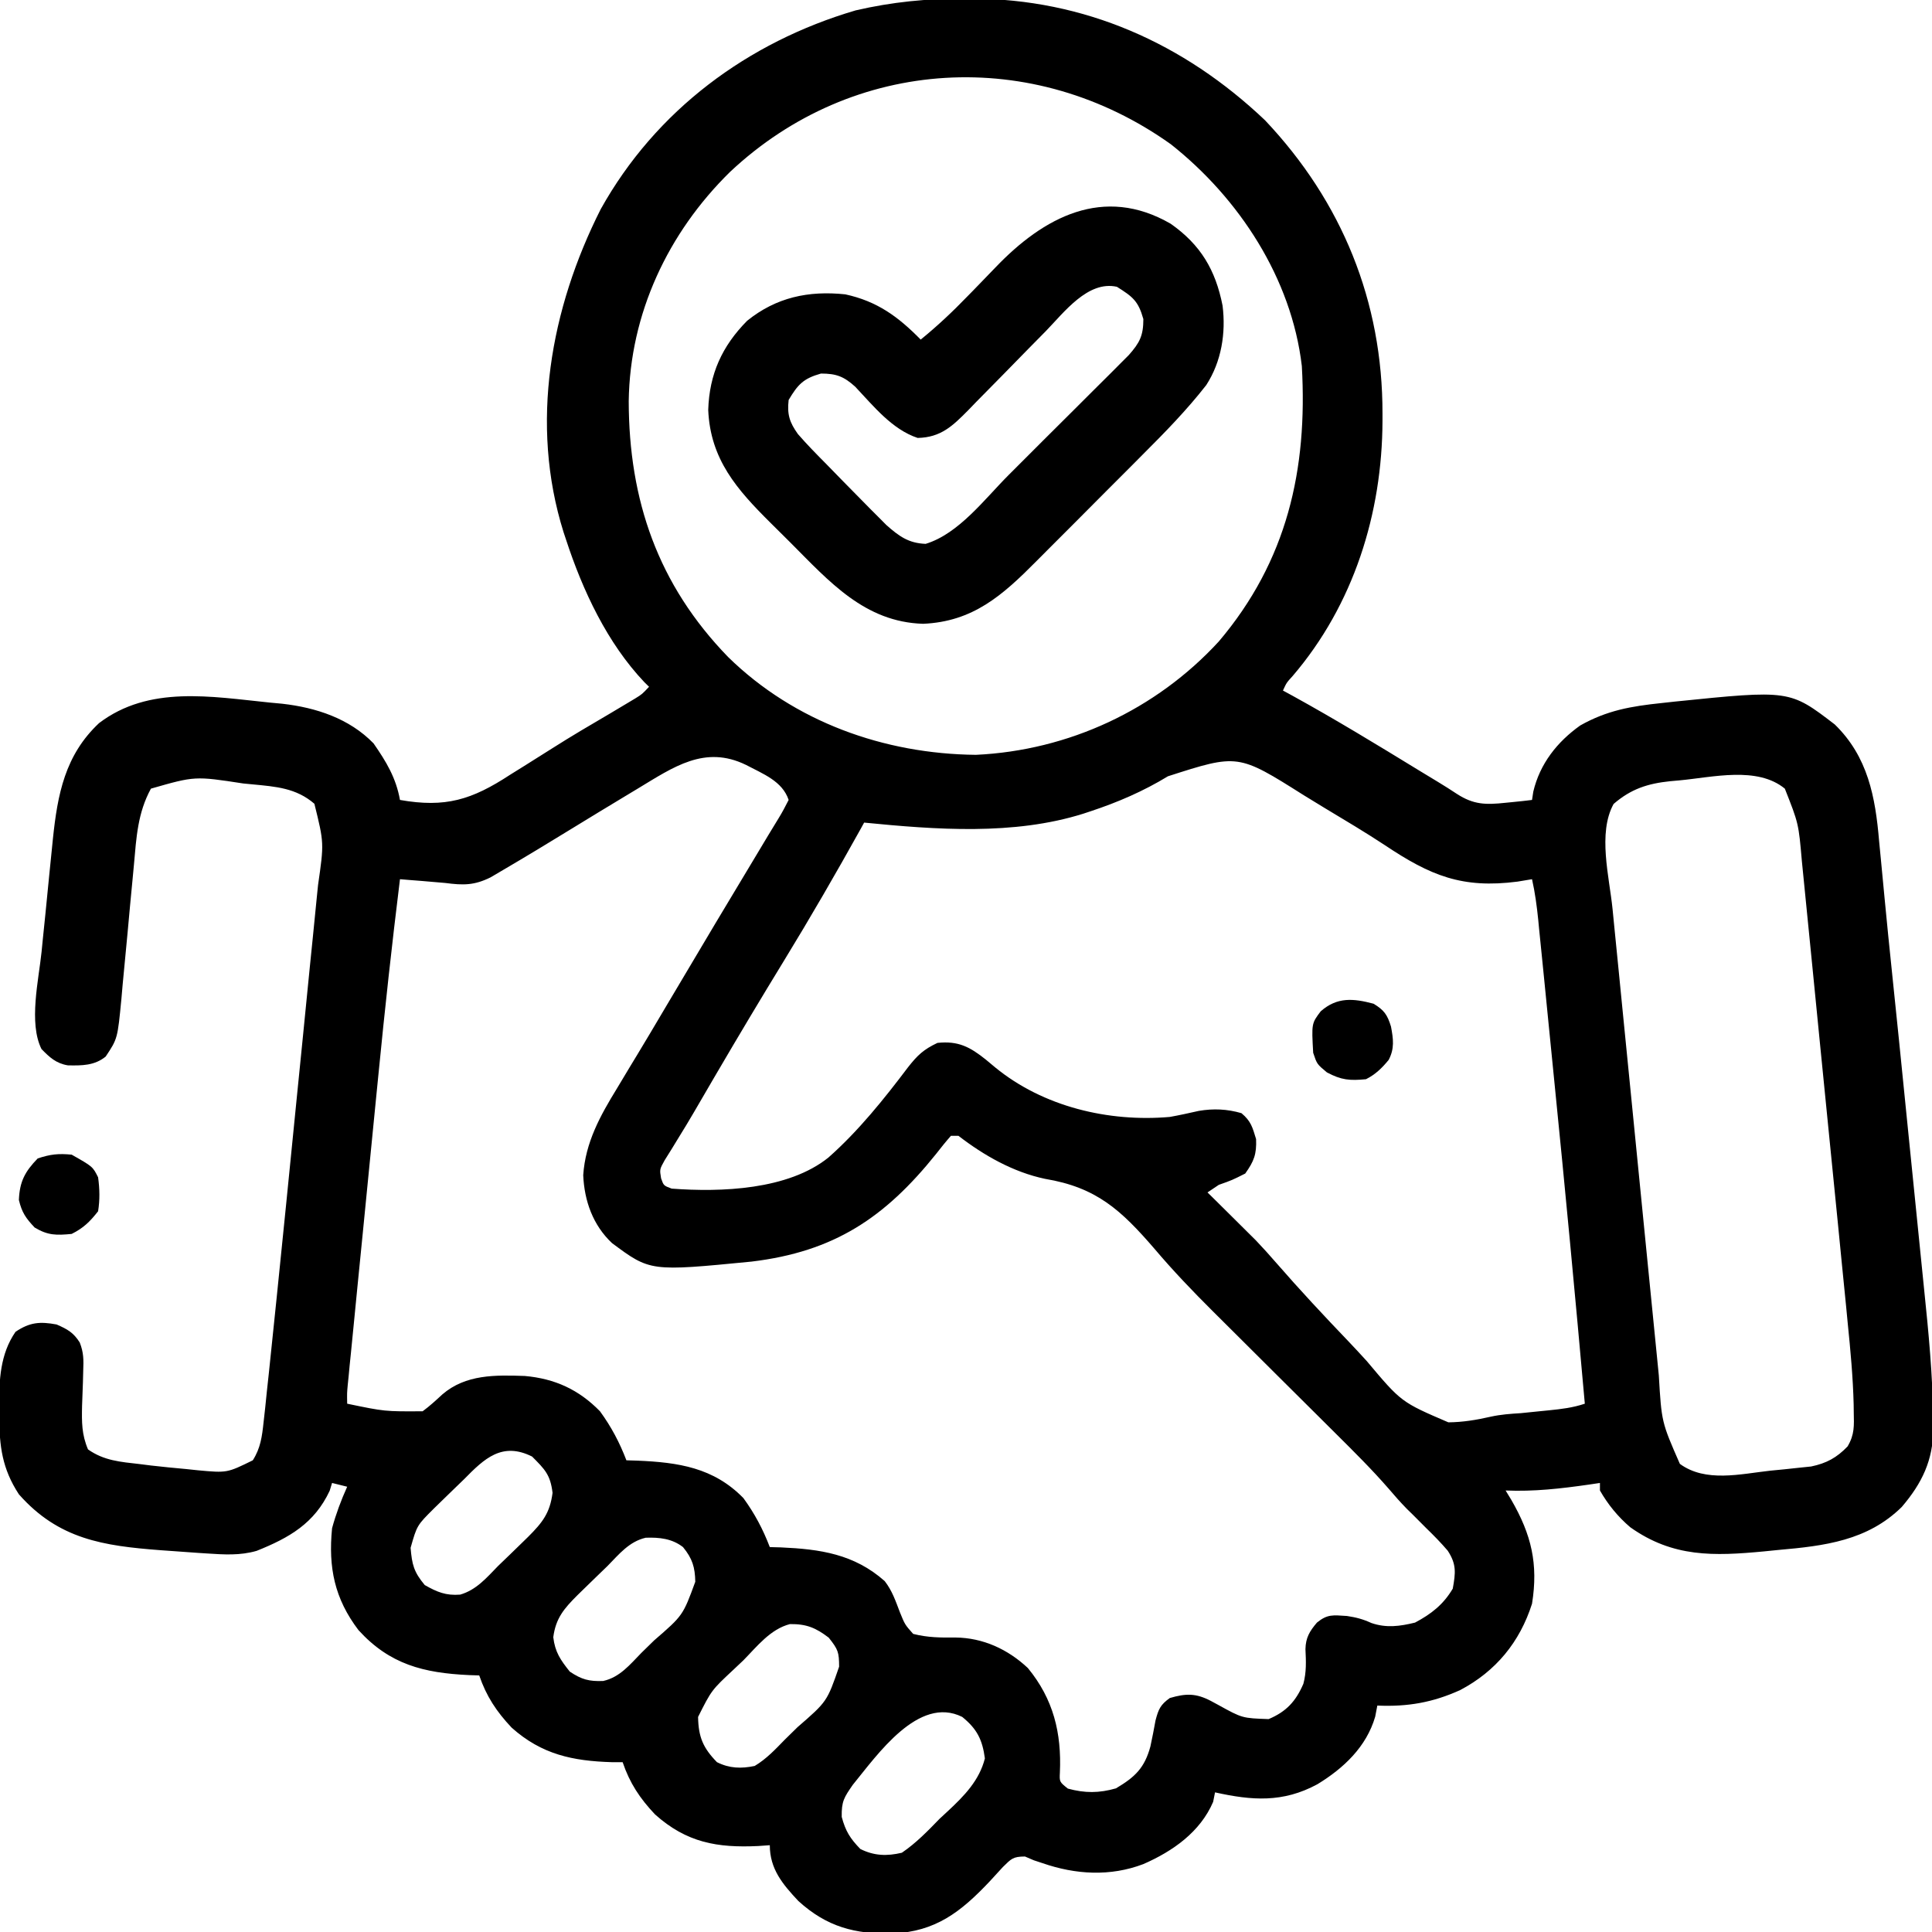<svg width="40" height="40" viewBox="0 0 40 40" fill="none" xmlns="http://www.w3.org/2000/svg">
<g clip-path="url(#clip0_4086_785)">
<path d="M19.966 -0.029C20.017 -0.029 20.069 -0.029 20.122 -0.029C22.453 -0.022 24.511 0.894 26.191 2.49C27.786 4.176 28.626 6.243 28.623 8.56C28.623 8.611 28.623 8.662 28.623 8.715C28.617 10.633 28.024 12.523 26.763 13.996C26.636 14.135 26.636 14.135 26.562 14.297C26.627 14.332 26.692 14.368 26.759 14.404C27.647 14.893 28.512 15.42 29.376 15.949C29.508 16.029 29.64 16.109 29.772 16.189C29.905 16.27 30.036 16.352 30.165 16.438C30.511 16.662 30.763 16.664 31.167 16.621C31.22 16.616 31.274 16.611 31.329 16.605C31.459 16.593 31.589 16.578 31.719 16.562C31.727 16.506 31.736 16.45 31.745 16.391C31.881 15.813 32.24 15.359 32.717 15.02C33.272 14.707 33.77 14.622 34.399 14.556C34.534 14.541 34.534 14.541 34.672 14.526C37.053 14.283 37.053 14.283 37.988 15C38.672 15.667 38.828 16.499 38.905 17.415C38.917 17.535 38.928 17.655 38.94 17.775C38.967 18.048 38.993 18.321 39.018 18.594C39.067 19.114 39.12 19.633 39.174 20.152C39.27 21.071 39.363 21.99 39.455 22.91C39.465 23.016 39.476 23.122 39.487 23.228C39.495 23.306 39.495 23.306 39.503 23.387C39.546 23.816 39.589 24.245 39.633 24.675C39.681 25.147 39.729 25.62 39.776 26.093C39.796 26.291 39.816 26.488 39.836 26.686C39.929 27.588 40.017 28.488 40.024 29.396C40.025 29.459 40.026 29.52 40.027 29.584C40.022 30.235 39.794 30.708 39.374 31.2C38.665 31.898 37.777 32.006 36.821 32.09C36.722 32.1 36.623 32.109 36.522 32.12C35.483 32.218 34.638 32.248 33.754 31.621C33.498 31.403 33.292 31.151 33.125 30.859C33.125 30.808 33.125 30.756 33.125 30.703C33.05 30.714 32.974 30.726 32.896 30.737C32.317 30.82 31.759 30.884 31.172 30.859C31.211 30.924 31.251 30.988 31.291 31.055C31.706 31.773 31.851 32.379 31.719 33.203C31.466 33.998 30.97 34.601 30.234 34.99C29.662 35.25 29.143 35.339 28.516 35.312C28.501 35.388 28.487 35.464 28.472 35.542C28.29 36.167 27.817 36.611 27.275 36.941C26.562 37.327 25.92 37.279 25.156 37.109C25.143 37.174 25.131 37.238 25.117 37.305C24.85 37.929 24.281 38.328 23.672 38.594C22.986 38.855 22.27 38.812 21.585 38.575C21.497 38.545 21.497 38.545 21.406 38.516C21.345 38.49 21.284 38.464 21.221 38.437C20.97 38.438 20.938 38.484 20.763 38.655C20.671 38.754 20.579 38.854 20.488 38.955C19.892 39.585 19.372 39.992 18.482 40.031C17.706 40.047 17.119 39.896 16.528 39.357C16.204 39.011 15.938 38.696 15.938 38.203C15.858 38.209 15.779 38.214 15.697 38.22C14.853 38.26 14.217 38.152 13.562 37.566C13.248 37.234 13.037 36.916 12.891 36.484C12.817 36.484 12.743 36.484 12.667 36.484C11.86 36.459 11.218 36.327 10.593 35.769C10.28 35.437 10.069 35.119 9.922 34.688C9.852 34.685 9.782 34.684 9.71 34.681C8.771 34.637 8.069 34.461 7.422 33.75C6.926 33.097 6.795 32.453 6.875 31.641C6.956 31.343 7.061 31.063 7.188 30.781C7.084 30.756 6.981 30.73 6.875 30.703C6.859 30.756 6.843 30.809 6.826 30.864C6.51 31.539 5.992 31.837 5.313 32.109C4.97 32.208 4.639 32.186 4.287 32.163C4.226 32.159 4.165 32.155 4.102 32.151C3.906 32.138 3.711 32.124 3.516 32.109C3.451 32.105 3.386 32.1 3.319 32.095C2.142 32.005 1.213 31.87 0.391 30.938C0.044 30.408 -0.014 29.939 -0.015 29.326C-0.016 29.259 -0.017 29.191 -0.018 29.121C-0.019 28.571 0.002 28.035 0.322 27.573C0.617 27.375 0.827 27.358 1.172 27.422C1.397 27.52 1.52 27.588 1.651 27.795C1.733 28.004 1.732 28.155 1.723 28.379C1.721 28.457 1.719 28.535 1.717 28.616C1.712 28.78 1.706 28.944 1.699 29.108C1.692 29.442 1.69 29.698 1.822 30.008C2.152 30.242 2.495 30.267 2.891 30.312C2.969 30.322 3.048 30.332 3.129 30.342C3.37 30.37 3.611 30.393 3.853 30.415C3.934 30.424 4.016 30.433 4.1 30.441C4.701 30.496 4.701 30.496 5.234 30.234C5.395 29.98 5.425 29.743 5.457 29.447C5.468 29.346 5.479 29.245 5.491 29.142C5.502 29.027 5.514 28.913 5.526 28.799C5.539 28.677 5.552 28.554 5.566 28.431C5.613 27.991 5.658 27.55 5.703 27.109C5.712 27.023 5.721 26.937 5.73 26.848C5.859 25.586 5.986 24.324 6.111 23.062C6.119 22.982 6.119 22.982 6.127 22.901C6.133 22.848 6.138 22.795 6.143 22.741C6.186 22.306 6.23 21.871 6.274 21.436C6.322 20.959 6.369 20.482 6.416 20.005C6.436 19.804 6.456 19.604 6.477 19.404C6.505 19.125 6.532 18.847 6.56 18.568C6.568 18.487 6.576 18.406 6.585 18.322C6.71 17.455 6.71 17.455 6.509 16.641C6.132 16.315 5.712 16.286 5.234 16.24C5.136 16.23 5.136 16.23 5.036 16.221C4.035 16.067 4.035 16.067 3.125 16.328C2.85 16.829 2.823 17.341 2.773 17.903C2.764 18.002 2.754 18.101 2.745 18.202C2.709 18.57 2.675 18.938 2.642 19.305C2.608 19.667 2.574 20.027 2.539 20.389C2.531 20.483 2.522 20.578 2.514 20.676C2.434 21.505 2.434 21.505 2.188 21.875C1.957 22.063 1.696 22.063 1.404 22.057C1.161 22.016 1.027 21.892 0.859 21.719C0.59 21.181 0.801 20.287 0.861 19.704C0.874 19.578 0.874 19.578 0.886 19.45C0.904 19.275 0.922 19.099 0.94 18.924C0.967 18.657 0.993 18.39 1.019 18.123C1.037 17.952 1.054 17.78 1.071 17.609C1.079 17.53 1.087 17.451 1.095 17.37C1.191 16.447 1.345 15.633 2.051 14.971C3.085 14.185 4.374 14.423 5.586 14.546C5.671 14.554 5.756 14.562 5.843 14.57C6.542 14.649 7.232 14.874 7.734 15.391C7.998 15.771 8.199 16.104 8.281 16.562C9.222 16.728 9.768 16.56 10.562 16.04C10.66 15.979 10.758 15.918 10.856 15.857C11.052 15.735 11.248 15.612 11.442 15.488C11.833 15.239 12.233 15.005 12.632 14.771C12.756 14.697 12.88 14.623 13.004 14.549C13.054 14.519 13.104 14.489 13.156 14.458C13.294 14.372 13.294 14.372 13.438 14.219C13.406 14.188 13.375 14.158 13.343 14.126C12.573 13.316 12.063 12.225 11.719 11.172C11.702 11.122 11.686 11.073 11.669 11.022C10.962 8.772 11.399 6.387 12.437 4.331C13.578 2.283 15.482 0.872 17.715 0.215C18.472 0.04 19.188 -0.03 19.966 -0.029ZM15.116 3.558C13.829 4.819 13.042 6.496 13.017 8.306C13.021 10.355 13.62 12.104 15.075 13.603C16.447 14.946 18.304 15.609 20.205 15.628C22.124 15.538 23.933 14.696 25.234 13.281C26.648 11.613 27.075 9.725 26.953 7.578C26.74 5.764 25.657 4.107 24.243 2.988C21.397 0.957 17.668 1.161 15.116 3.558ZM13.203 16.328C13.121 16.378 13.039 16.427 12.954 16.478C12.579 16.704 12.204 16.931 11.83 17.161C11.364 17.447 10.896 17.731 10.423 18.008C10.336 18.059 10.248 18.11 10.158 18.164C9.816 18.334 9.588 18.329 9.219 18.281C9.055 18.267 8.892 18.253 8.729 18.239C8.645 18.233 8.561 18.226 8.474 18.219C8.411 18.214 8.347 18.208 8.281 18.203C8.115 19.546 7.968 20.889 7.836 22.236C7.817 22.427 7.798 22.618 7.779 22.809C7.74 23.204 7.701 23.6 7.662 23.996C7.612 24.503 7.562 25.011 7.512 25.518C7.473 25.91 7.434 26.303 7.395 26.695C7.377 26.882 7.358 27.07 7.34 27.257C7.314 27.517 7.288 27.777 7.263 28.037C7.255 28.114 7.247 28.191 7.239 28.27C7.233 28.341 7.226 28.411 7.219 28.484C7.213 28.545 7.207 28.606 7.2 28.669C7.184 28.84 7.184 28.84 7.188 29.062C7.967 29.224 7.967 29.224 8.75 29.219C8.896 29.112 9.025 28.993 9.158 28.87C9.643 28.452 10.258 28.467 10.866 28.488C11.491 28.544 11.984 28.771 12.422 29.219C12.656 29.54 12.827 29.863 12.969 30.234C13.044 30.236 13.12 30.238 13.198 30.241C14.043 30.277 14.774 30.384 15.391 31.016C15.625 31.337 15.796 31.66 15.938 32.031C16.013 32.033 16.089 32.035 16.166 32.037C16.979 32.073 17.684 32.174 18.317 32.735C18.473 32.936 18.542 33.147 18.633 33.384C18.735 33.635 18.735 33.635 18.906 33.828C19.208 33.905 19.474 33.906 19.784 33.903C20.352 33.909 20.867 34.146 21.281 34.535C21.81 35.179 21.98 35.879 21.944 36.695C21.934 36.891 21.934 36.891 22.109 37.031C22.462 37.127 22.755 37.126 23.105 37.026C23.504 36.789 23.697 36.602 23.818 36.158C23.856 35.979 23.892 35.8 23.924 35.619C23.986 35.384 24.025 35.296 24.219 35.156C24.555 35.057 24.763 35.056 25.068 35.215C25.12 35.243 25.173 35.272 25.227 35.301C25.72 35.573 25.72 35.573 26.266 35.592C26.633 35.437 26.828 35.224 26.985 34.861C27.05 34.618 27.04 34.394 27.028 34.144C27.033 33.906 27.114 33.773 27.266 33.594C27.484 33.416 27.598 33.439 27.886 33.457C28.079 33.486 28.214 33.521 28.394 33.603C28.704 33.709 28.982 33.671 29.297 33.594C29.633 33.416 29.884 33.219 30.078 32.891C30.137 32.562 30.157 32.387 29.974 32.106C29.834 31.942 29.686 31.791 29.531 31.641C29.44 31.549 29.349 31.458 29.258 31.367C29.215 31.325 29.172 31.283 29.127 31.239C28.995 31.104 28.872 30.965 28.75 30.821C28.405 30.424 28.032 30.055 27.659 29.684C27.529 29.555 27.399 29.426 27.27 29.297C26.995 29.023 26.72 28.75 26.445 28.477C26.126 28.159 25.807 27.842 25.488 27.524C25.362 27.398 25.235 27.272 25.109 27.147C24.691 26.731 24.287 26.309 23.906 25.859C23.208 25.05 22.701 24.584 21.638 24.407C20.98 24.269 20.369 23.922 19.844 23.516C19.792 23.516 19.741 23.516 19.688 23.516C19.581 23.637 19.479 23.764 19.38 23.892C18.32 25.213 17.268 25.915 15.56 26.12C13.462 26.325 13.462 26.325 12.671 25.737C12.277 25.367 12.098 24.865 12.075 24.331C12.12 23.654 12.425 23.102 12.774 22.534C12.865 22.382 12.956 22.231 13.047 22.079C13.122 21.956 13.122 21.956 13.198 21.83C13.372 21.542 13.544 21.253 13.715 20.963C13.746 20.911 13.777 20.86 13.808 20.806C13.871 20.7 13.934 20.594 13.997 20.488C14.543 19.565 15.093 18.644 15.647 17.725C15.733 17.582 15.818 17.439 15.904 17.296C15.975 17.178 16.046 17.06 16.119 16.943C16.195 16.82 16.262 16.692 16.328 16.562C16.198 16.171 15.795 16.022 15.444 15.836C14.591 15.421 13.945 15.88 13.203 16.328ZM24.181 16.072C23.672 16.382 23.143 16.61 22.578 16.797C22.503 16.822 22.503 16.822 22.427 16.847C20.984 17.3 19.376 17.177 17.891 17.031C17.867 17.074 17.843 17.117 17.819 17.162C17.307 18.083 16.78 18.994 16.23 19.893C15.757 20.666 15.292 21.444 14.834 22.227C14.807 22.273 14.78 22.32 14.752 22.367C14.623 22.587 14.495 22.808 14.367 23.028C14.266 23.201 14.162 23.373 14.056 23.544C14.005 23.628 13.954 23.711 13.902 23.796C13.856 23.87 13.81 23.944 13.762 24.02C13.656 24.21 13.656 24.21 13.687 24.396C13.74 24.547 13.74 24.547 13.906 24.609C14.932 24.686 16.316 24.636 17.151 23.966C17.773 23.416 18.301 22.757 18.8 22.096C18.994 21.849 19.119 21.729 19.409 21.592C19.842 21.546 20.084 21.677 20.412 21.939C20.476 21.992 20.54 22.045 20.605 22.1C21.599 22.914 22.951 23.235 24.219 23.125C24.421 23.089 24.619 23.045 24.819 23C25.122 22.948 25.408 22.961 25.703 23.047C25.901 23.213 25.931 23.338 26.006 23.584C26.018 23.898 25.963 24.041 25.781 24.297C25.508 24.434 25.508 24.434 25.234 24.531C25.157 24.583 25.08 24.634 25 24.688C25.033 24.72 25.065 24.752 25.099 24.785C25.25 24.935 25.401 25.084 25.552 25.234C25.603 25.285 25.654 25.336 25.707 25.388C25.758 25.439 25.809 25.49 25.862 25.542C25.908 25.588 25.955 25.634 26.002 25.681C26.148 25.834 26.287 25.989 26.425 26.148C26.908 26.703 27.409 27.24 27.918 27.771C28.046 27.906 28.173 28.042 28.298 28.18C29.011 29.029 29.011 29.029 29.987 29.448C30.287 29.445 30.572 29.398 30.864 29.331C31.071 29.285 31.276 29.271 31.486 29.258C31.614 29.245 31.742 29.232 31.87 29.219C31.936 29.212 32.003 29.206 32.071 29.199C32.334 29.172 32.56 29.146 32.812 29.062C32.614 26.835 32.404 24.608 32.18 22.383C32.141 21.988 32.101 21.593 32.062 21.198C32.031 20.889 32 20.579 31.97 20.27C31.955 20.124 31.94 19.978 31.926 19.832C31.906 19.631 31.886 19.43 31.865 19.229C31.86 19.17 31.854 19.111 31.848 19.05C31.819 18.764 31.782 18.484 31.719 18.203C31.619 18.22 31.52 18.236 31.418 18.253C30.271 18.401 29.616 18.129 28.673 17.499C28.265 17.23 27.845 16.981 27.426 16.729C27.284 16.643 27.141 16.555 26.999 16.468C25.632 15.605 25.632 15.605 24.181 16.072ZM34.77 16.157C34.708 16.163 34.645 16.168 34.58 16.174C34.116 16.222 33.768 16.333 33.408 16.645C33.075 17.247 33.32 18.16 33.386 18.818C33.398 18.933 33.409 19.049 33.42 19.164C33.451 19.475 33.482 19.786 33.513 20.097C33.539 20.357 33.565 20.618 33.59 20.878C33.651 21.492 33.712 22.107 33.773 22.721C33.837 23.354 33.899 23.986 33.961 24.619C34.015 25.163 34.069 25.708 34.123 26.252C34.156 26.577 34.188 26.902 34.22 27.226C34.25 27.531 34.28 27.837 34.311 28.142C34.322 28.253 34.333 28.365 34.344 28.476C34.401 29.444 34.401 29.444 34.78 30.308C35.313 30.698 36.034 30.517 36.65 30.449C36.798 30.435 36.798 30.435 36.949 30.42C37.092 30.405 37.092 30.405 37.237 30.389C37.323 30.38 37.409 30.371 37.498 30.362C37.817 30.295 38.026 30.181 38.252 29.947C38.398 29.7 38.386 29.521 38.38 29.235C38.38 29.184 38.379 29.132 38.378 29.079C38.364 28.515 38.312 27.955 38.255 27.394C38.244 27.279 38.233 27.164 38.222 27.049C38.192 26.742 38.161 26.434 38.13 26.127C38.105 25.869 38.079 25.611 38.054 25.353C37.993 24.745 37.933 24.137 37.872 23.529C37.809 22.903 37.747 22.277 37.685 21.65C37.633 21.111 37.579 20.571 37.525 20.032C37.493 19.71 37.461 19.389 37.429 19.067C37.4 18.765 37.37 18.464 37.339 18.162C37.328 18.052 37.317 17.942 37.306 17.831C37.238 17.049 37.238 17.049 36.953 16.328C36.381 15.859 35.46 16.093 34.77 16.157ZM9.609 30.625C9.529 30.703 9.448 30.781 9.367 30.859C9.282 30.942 9.196 31.025 9.111 31.108C9.07 31.148 9.029 31.188 8.987 31.229C8.633 31.581 8.633 31.581 8.501 32.046C8.53 32.39 8.566 32.544 8.794 32.817C9.05 32.962 9.231 33.038 9.527 33.015C9.863 32.918 10.074 32.666 10.312 32.422C10.393 32.344 10.474 32.266 10.555 32.188C10.64 32.105 10.725 32.022 10.811 31.939C10.872 31.879 10.872 31.879 10.935 31.818C11.232 31.521 11.386 31.325 11.44 30.908C11.395 30.532 11.28 30.421 11.016 30.156C10.394 29.846 10.027 30.199 9.609 30.625ZM12.578 32.422C12.498 32.5 12.417 32.578 12.336 32.656C12.251 32.739 12.165 32.822 12.08 32.905C12.039 32.945 11.998 32.985 11.956 33.026C11.677 33.304 11.506 33.504 11.455 33.897C11.492 34.207 11.604 34.367 11.797 34.609C12.042 34.773 12.195 34.814 12.488 34.803C12.833 34.726 13.041 34.465 13.281 34.219C13.369 34.133 13.456 34.047 13.544 33.962C14.139 33.447 14.139 33.447 14.395 32.749C14.39 32.449 14.335 32.268 14.141 32.031C13.914 31.855 13.654 31.827 13.369 31.837C13.026 31.916 12.817 32.178 12.578 32.422ZM15.391 34.375C15.325 34.437 15.26 34.498 15.193 34.562C14.732 34.992 14.732 34.992 14.453 35.547C14.46 35.962 14.555 36.187 14.844 36.484C15.103 36.614 15.347 36.62 15.625 36.562C15.868 36.417 16.053 36.218 16.25 36.016C16.337 35.93 16.425 35.844 16.512 35.759C17.123 35.229 17.123 35.229 17.373 34.507C17.371 34.207 17.355 34.154 17.158 33.906C16.89 33.702 16.699 33.621 16.355 33.625C15.95 33.729 15.675 34.086 15.391 34.375ZM17.656 36.953C17.475 37.215 17.421 37.295 17.427 37.617C17.506 37.913 17.601 38.063 17.812 38.281C18.098 38.424 18.363 38.432 18.672 38.359C18.967 38.158 19.205 37.912 19.453 37.656C19.512 37.602 19.57 37.548 19.63 37.492C19.965 37.18 20.276 36.861 20.391 36.406C20.339 36.016 20.227 35.795 19.922 35.547C19.017 35.095 18.158 36.34 17.656 36.953Z" fill="black"/>
<path d="M24.237 4.632C24.857 5.067 25.166 5.587 25.312 6.328C25.383 6.897 25.289 7.486 24.974 7.973C24.573 8.487 24.123 8.948 23.662 9.408C23.579 9.492 23.495 9.576 23.412 9.66C23.238 9.834 23.063 10.009 22.889 10.183C22.666 10.405 22.445 10.628 22.224 10.851C22.052 11.024 21.879 11.196 21.706 11.369C21.625 11.451 21.543 11.533 21.461 11.615C20.756 12.326 20.145 12.871 19.111 12.915C17.901 12.878 17.168 12.039 16.366 11.235C16.23 11.098 16.093 10.963 15.956 10.828C15.259 10.136 14.706 9.512 14.663 8.486C14.686 7.747 14.949 7.166 15.469 6.641C16.07 6.156 16.739 6.014 17.5 6.094C18.16 6.237 18.595 6.555 19.062 7.031C19.405 6.752 19.721 6.455 20.028 6.137C20.066 6.099 20.104 6.06 20.142 6.021C20.299 5.86 20.455 5.699 20.61 5.537C21.605 4.496 22.846 3.828 24.237 4.632ZM21.652 6.856C21.535 6.975 21.417 7.095 21.299 7.214C21.115 7.401 20.931 7.589 20.748 7.777C20.57 7.959 20.391 8.14 20.212 8.321C20.157 8.377 20.103 8.434 20.047 8.492C19.723 8.819 19.48 9.057 18.999 9.067C18.467 8.89 18.084 8.406 17.706 8.006C17.471 7.794 17.315 7.734 16.997 7.734C16.634 7.836 16.519 7.959 16.328 8.281C16.294 8.579 16.346 8.744 16.52 8.987C16.708 9.203 16.907 9.406 17.109 9.609C17.225 9.728 17.34 9.846 17.455 9.964C17.581 10.092 17.706 10.219 17.832 10.347C17.893 10.409 17.954 10.471 18.017 10.535C18.076 10.593 18.134 10.652 18.195 10.713C18.273 10.792 18.273 10.792 18.353 10.872C18.616 11.104 18.81 11.246 19.165 11.26C19.853 11.05 20.389 10.327 20.886 9.831C20.961 9.755 21.037 9.68 21.113 9.604C21.271 9.447 21.428 9.29 21.585 9.132C21.787 8.931 21.989 8.73 22.191 8.529C22.347 8.374 22.503 8.218 22.658 8.063C22.769 7.953 22.879 7.843 22.99 7.733C23.057 7.666 23.123 7.599 23.192 7.53C23.251 7.471 23.31 7.412 23.37 7.352C23.596 7.096 23.672 6.95 23.672 6.606C23.566 6.23 23.453 6.145 23.125 5.938C22.524 5.802 22.027 6.471 21.652 6.856Z" fill="black"/>
<path d="M28.438 20.781C28.658 20.914 28.724 21.01 28.799 21.254C28.847 21.511 28.875 21.707 28.751 21.944C28.612 22.113 28.478 22.245 28.281 22.344C27.946 22.376 27.771 22.363 27.471 22.202C27.266 22.031 27.266 22.031 27.188 21.797C27.154 21.19 27.154 21.19 27.344 20.938C27.684 20.638 28.021 20.67 28.438 20.781Z" fill="black"/>
<path d="M1.484 23.906C1.92 24.153 1.92 24.153 2.031 24.375C2.064 24.614 2.069 24.84 2.031 25.078C1.861 25.293 1.729 25.425 1.484 25.547C1.169 25.577 0.993 25.58 0.718 25.415C0.534 25.221 0.452 25.102 0.391 24.844C0.406 24.463 0.517 24.256 0.781 23.984C1.043 23.897 1.21 23.879 1.484 23.906Z" fill="black"/>
</g>
<defs>
<clipPath id="clip0_4086_785">
<rect width="40" height="40" fill="white"/>
</clipPath>
</defs>
</svg>
